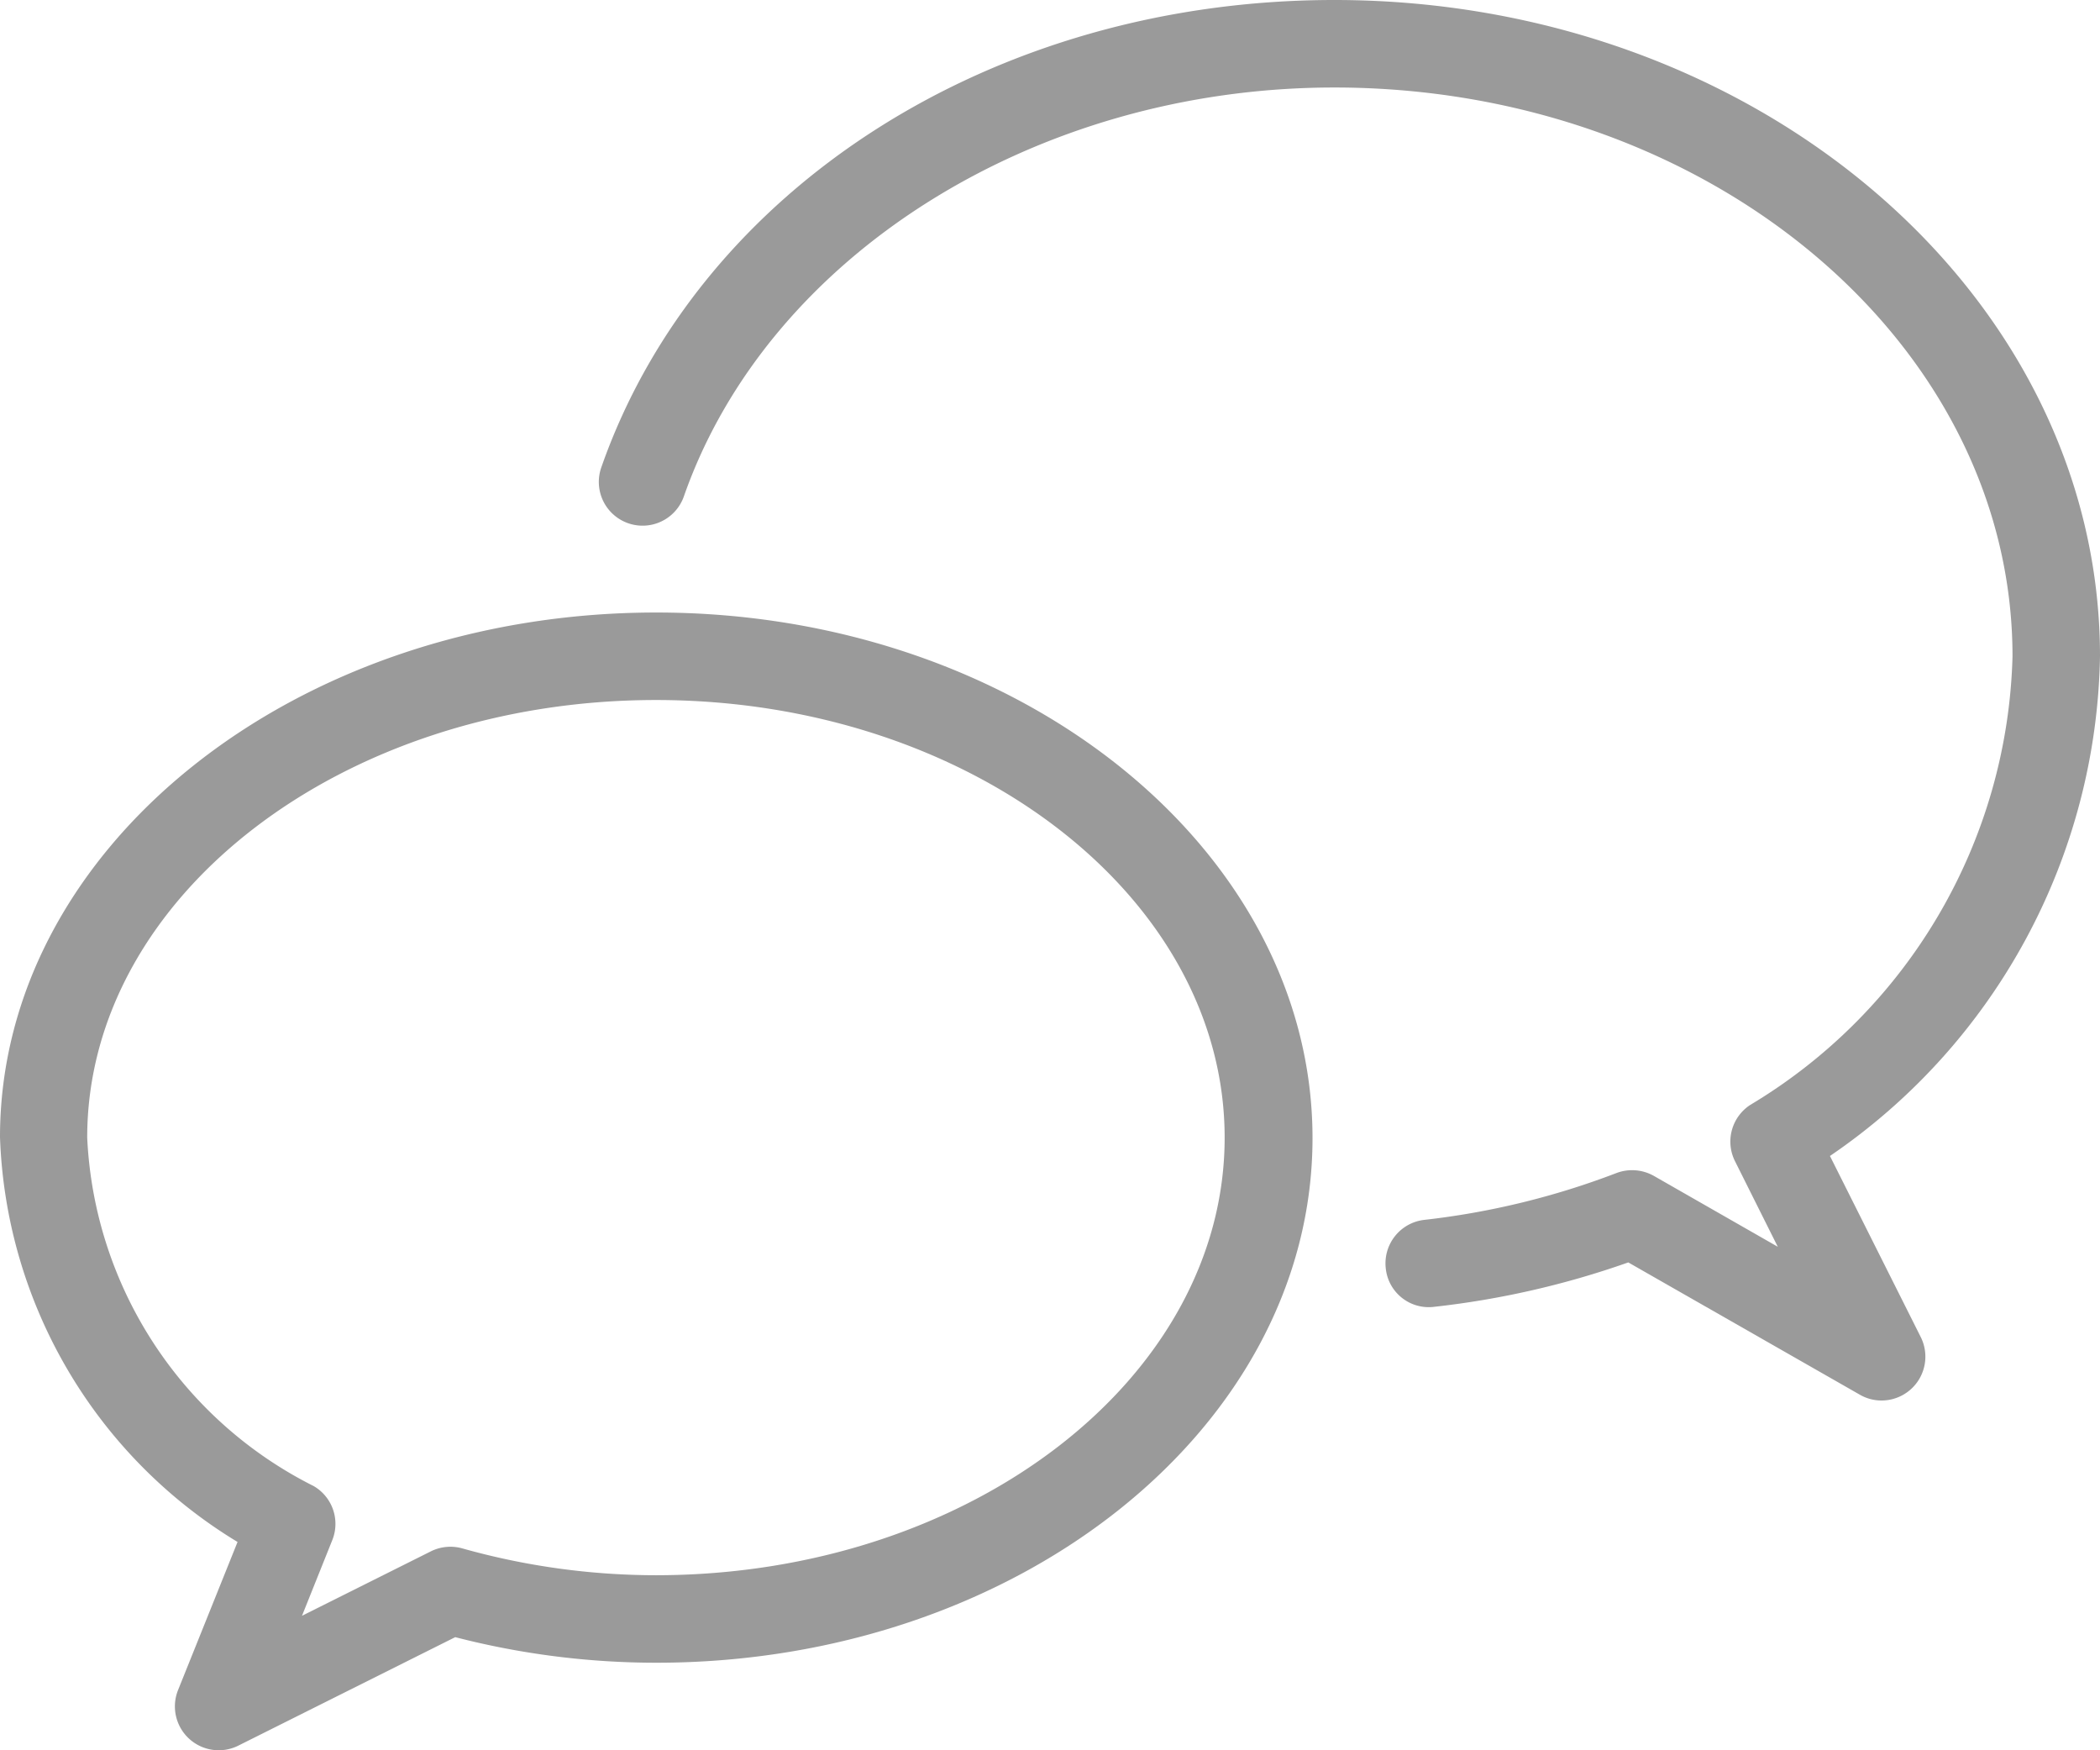 <svg xmlns="http://www.w3.org/2000/svg" width="22.419" height="18.683" viewBox="0 0 22.419 18.683">
  <g id="chat" transform="translate(0 -42.667)">
    <g id="Group_43" data-name="Group 43" transform="translate(0 42.667)">
      <g id="Group_42" data-name="Group 42" transform="translate(0 0)">
        <path id="Path_1281" data-name="Path 1281" d="M159.145,55.006a6.589,6.589,0,0,0,2.883-5.333c0-3.864-3.666-7.006-8.174-7.006-3.638,0-6.782,2.006-7.826,4.99a.467.467,0,1,0,.882.308c.9-2.57,3.754-4.364,6.944-4.364,3.992,0,7.24,2.724,7.24,6.072a5.754,5.754,0,0,1-2.8,4.788.467.467,0,0,0-.163.6l.457.914-1.322-.756a.473.473,0,0,0-.4-.031,8.338,8.338,0,0,1-2.052.5.467.467,0,0,0-.411.517.461.461,0,0,0,.517.411,9.283,9.283,0,0,0,2.072-.474l2.472,1.412a.461.461,0,0,0,.232.062.468.468,0,0,0,.419-.676Z" transform="translate(-139.609 -42.667)" fill="#9a9a9a"/>
        <path id="Path_1282" data-name="Path 1282" d="M7.006,191.979c-3.864,0-7.006,2.514-7.006,5.6A5.265,5.265,0,0,0,2.536,201.9L1.9,203.483a.468.468,0,0,0,.644.591l2.316-1.158a8.59,8.59,0,0,0,2.146.273c3.864,0,7.006-2.514,7.006-5.6S10.87,191.979,7.006,191.979Zm0,10.276a7.653,7.653,0,0,1-2.069-.286A.469.469,0,0,0,4.6,202l-1.376.688.324-.809a.466.466,0,0,0-.2-.576,4.389,4.389,0,0,1-2.417-3.719c0-2.575,2.724-4.671,6.072-4.671s6.071,2.1,6.071,4.671S10.352,202.255,7,202.255Z" transform="translate(0 -185.441)" fill="#9a9a9a"/>
      </g>
    </g>
  </g>
</svg>
